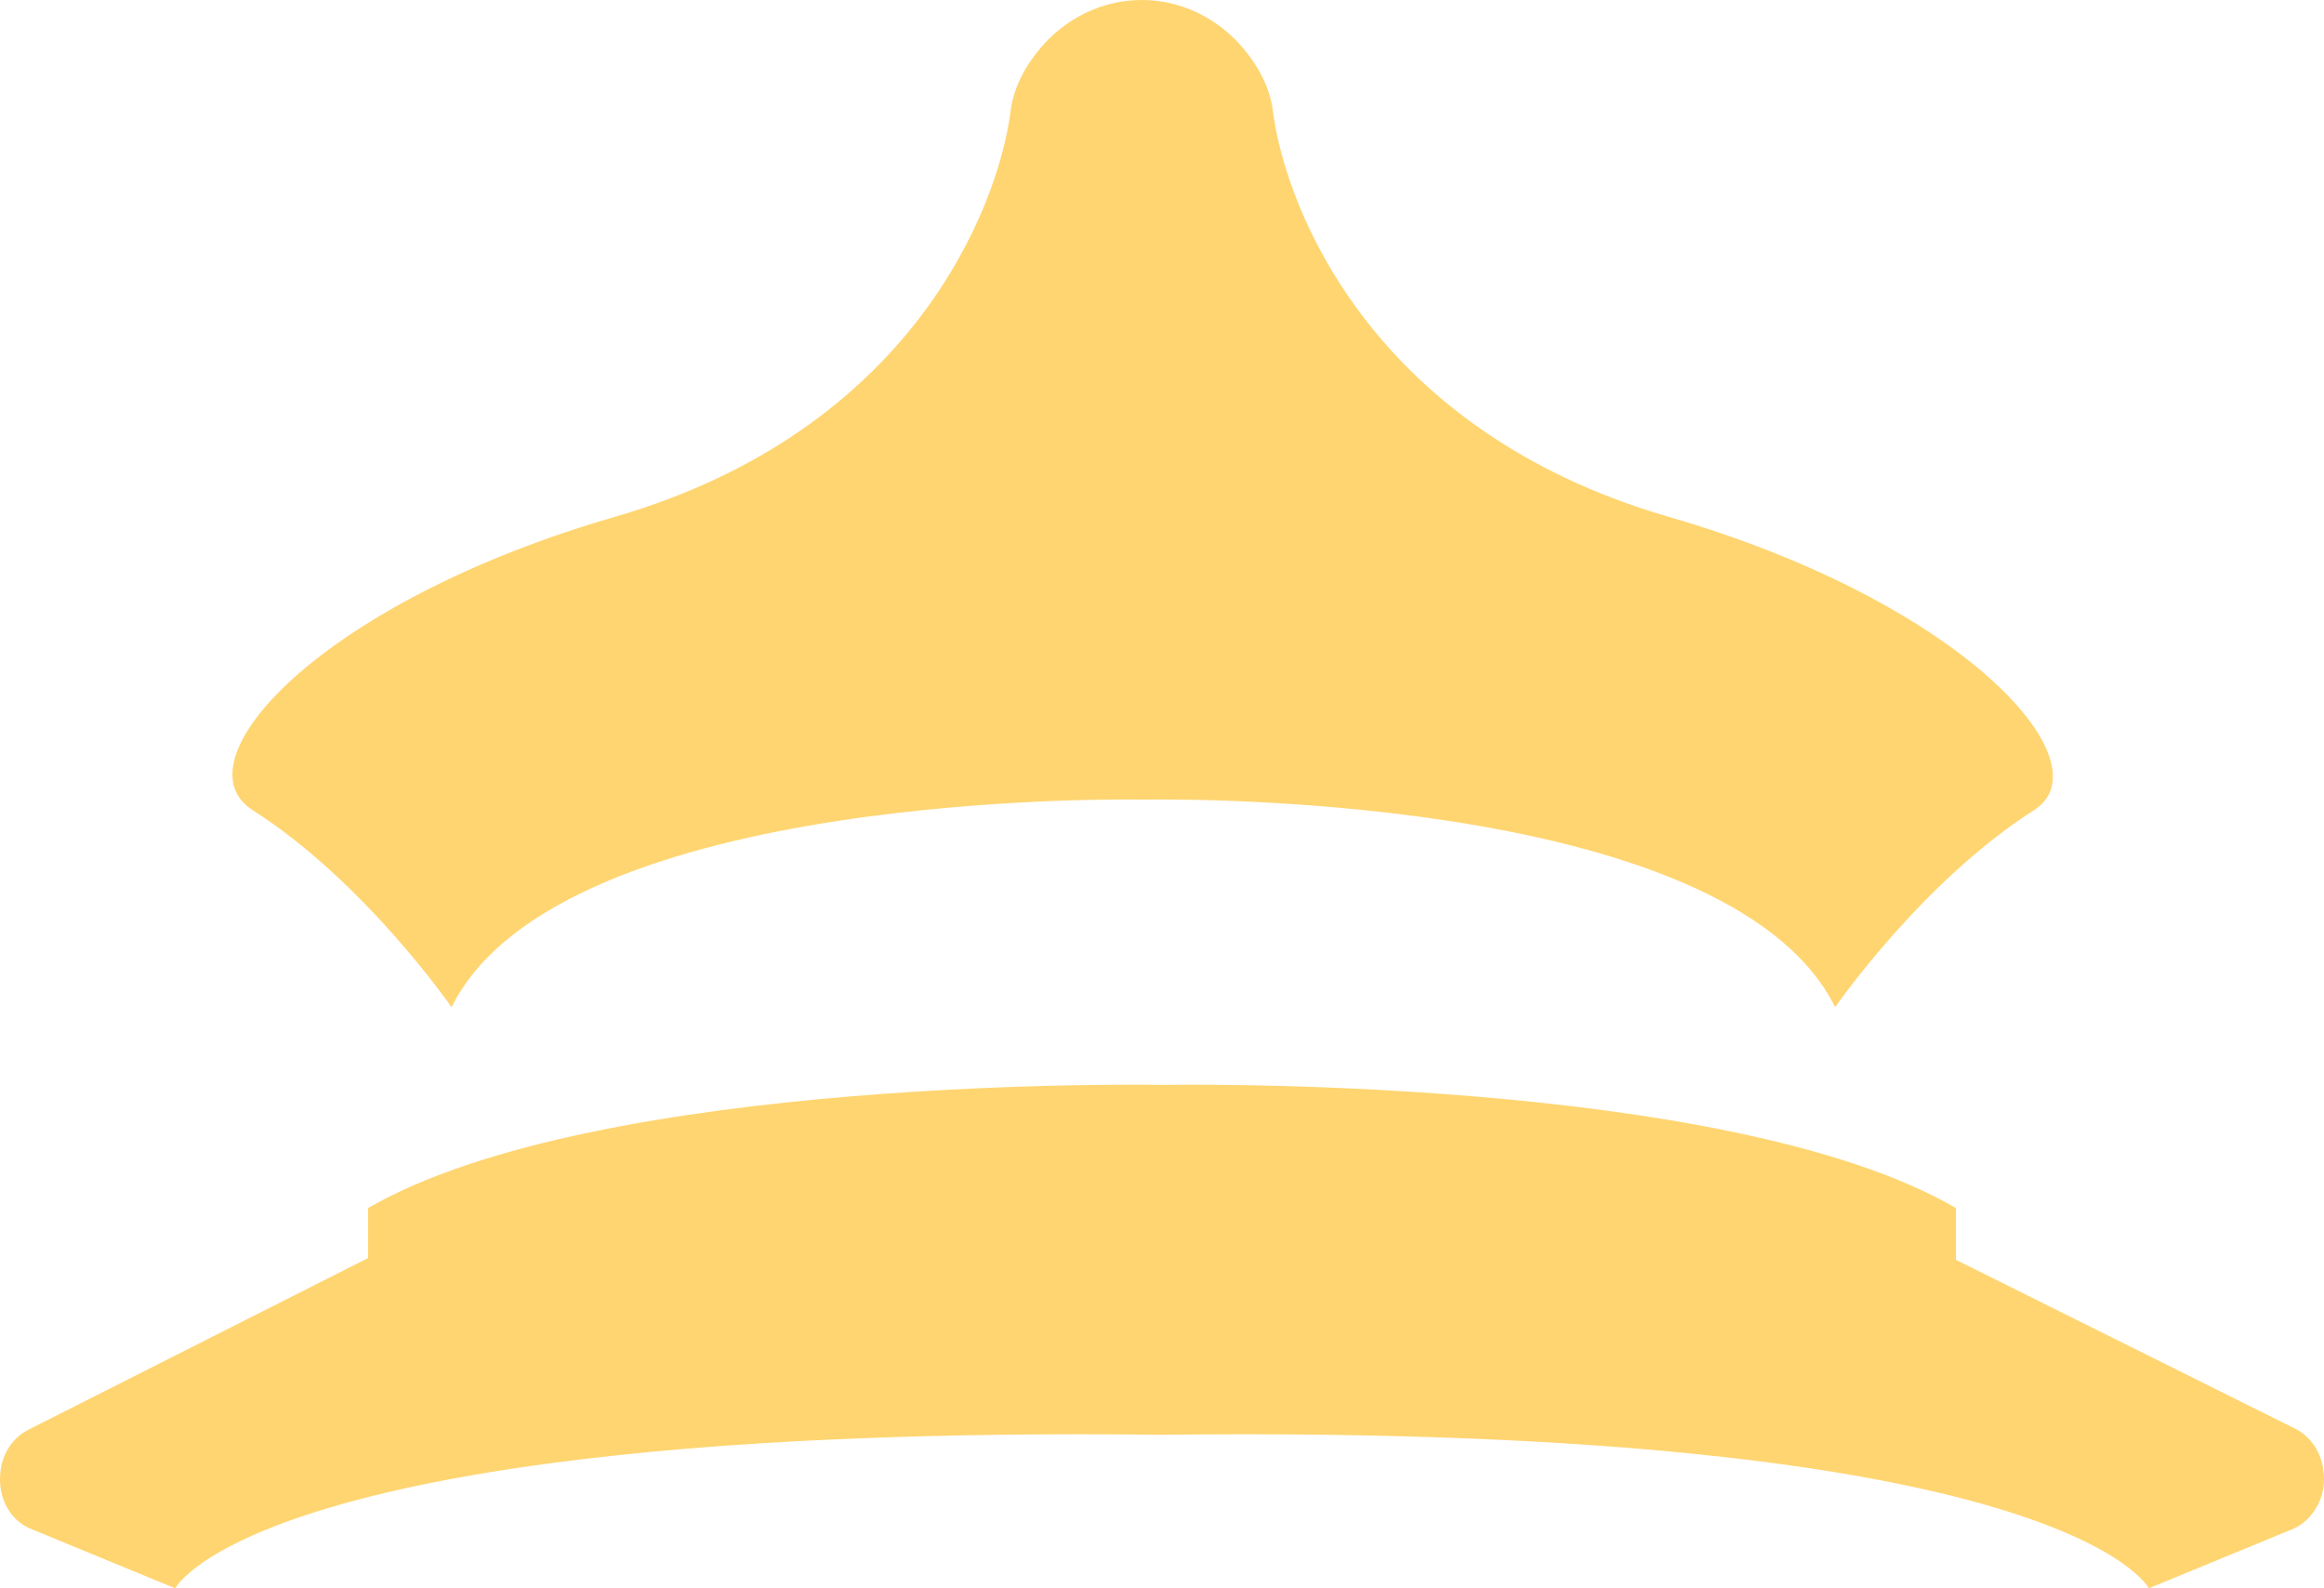 <?xml version="1.0" encoding="UTF-8"?> <svg xmlns="http://www.w3.org/2000/svg" width="240" height="164" viewBox="0 0 240 164" fill="none"> <path d="M237.179 147.595L201.992 130.085V124.739C178.258 110.915 120.001 112.021 120.001 112.021C120.001 112.021 61.909 110.915 38.009 124.739V129.901L2.988 147.595C1.162 148.517 0 150.36 0 152.757C0 155.152 1.328 157.18 3.32 157.917L18.092 164C18.092 164 26.723 147.042 120.001 148.148C213.444 147.042 221.909 164 221.909 164L236.681 157.917C238.507 157.18 240 155.152 240 152.757C240 150.36 238.838 148.517 237.179 147.595Z" fill="#FFD571"></path> <path d="M172.317 53.362C141.722 44.492 132.792 21.576 131.469 11.596C131.138 8.639 129.485 6.052 127.5 4.019C122.043 -1.34 113.773 -1.34 108.316 4.019C106.331 6.052 104.678 8.639 104.347 11.596C103.024 21.576 94.094 44.492 63.499 53.362C32.904 62.234 18.186 78.681 26.124 83.671C37.7 91.063 46.631 104 46.631 104C57.877 81.268 118.073 82.562 118.073 82.562C118.073 82.562 178.27 81.268 189.516 104C189.516 104 198.446 91.063 210.023 83.671C217.63 78.865 202.911 62.234 172.317 53.362Z" fill="#FFD571"></path> </svg> 